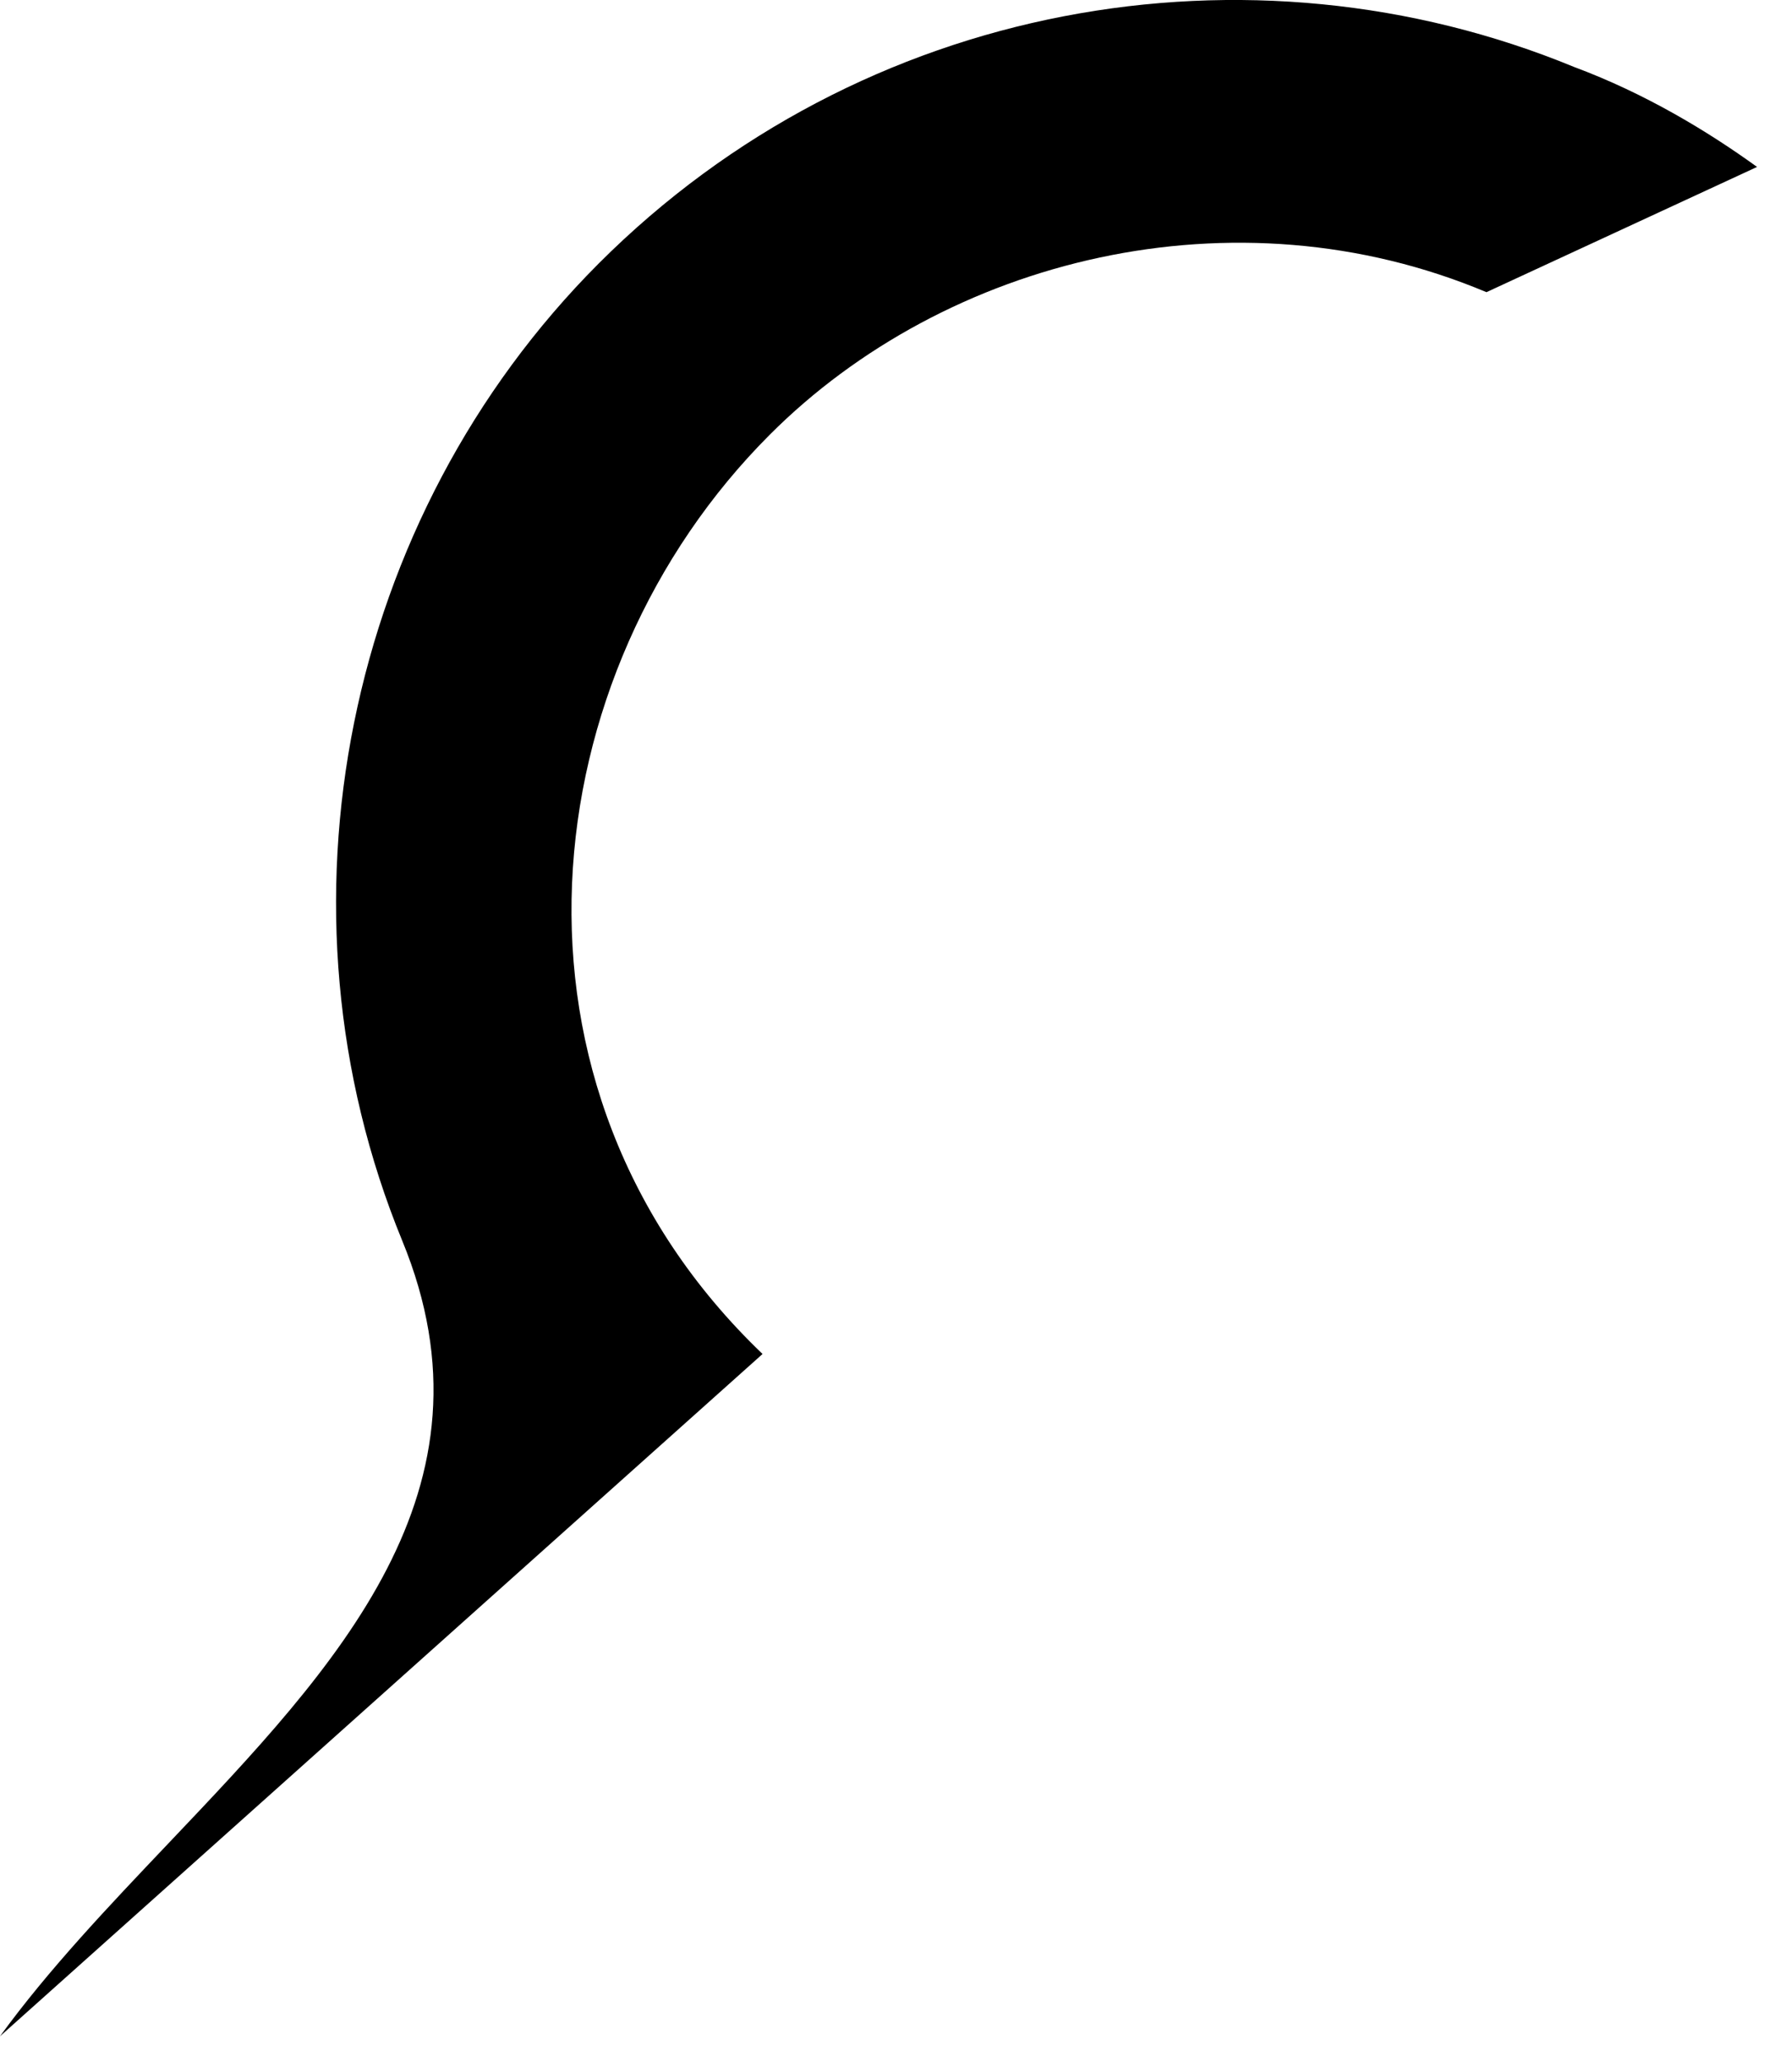 <?xml version="1.0" encoding="utf-8"?>
<svg xmlns="http://www.w3.org/2000/svg" fill="none" height="100%" overflow="visible" preserveAspectRatio="none" style="display: block;" viewBox="0 0 20 23" width="100%">
<path d="M8.51 15.102C5.394 12.122 5.931 7.509 8.59 4.85C10.556 2.881 13.778 2.077 16.59 3.259L19.61 1.862C19.066 1.469 18.369 1.045 17.568 0.747C13.951 -0.743 9.621 -0.001 6.681 2.94C3.853 5.772 2.963 10.126 4.49 13.841C5.631 16.618 3.761 18.582 1.877 20.564C1.209 21.267 0.54 21.97 0 22.713L8.508 15.105" fill="black" id="mark"/>
</svg>